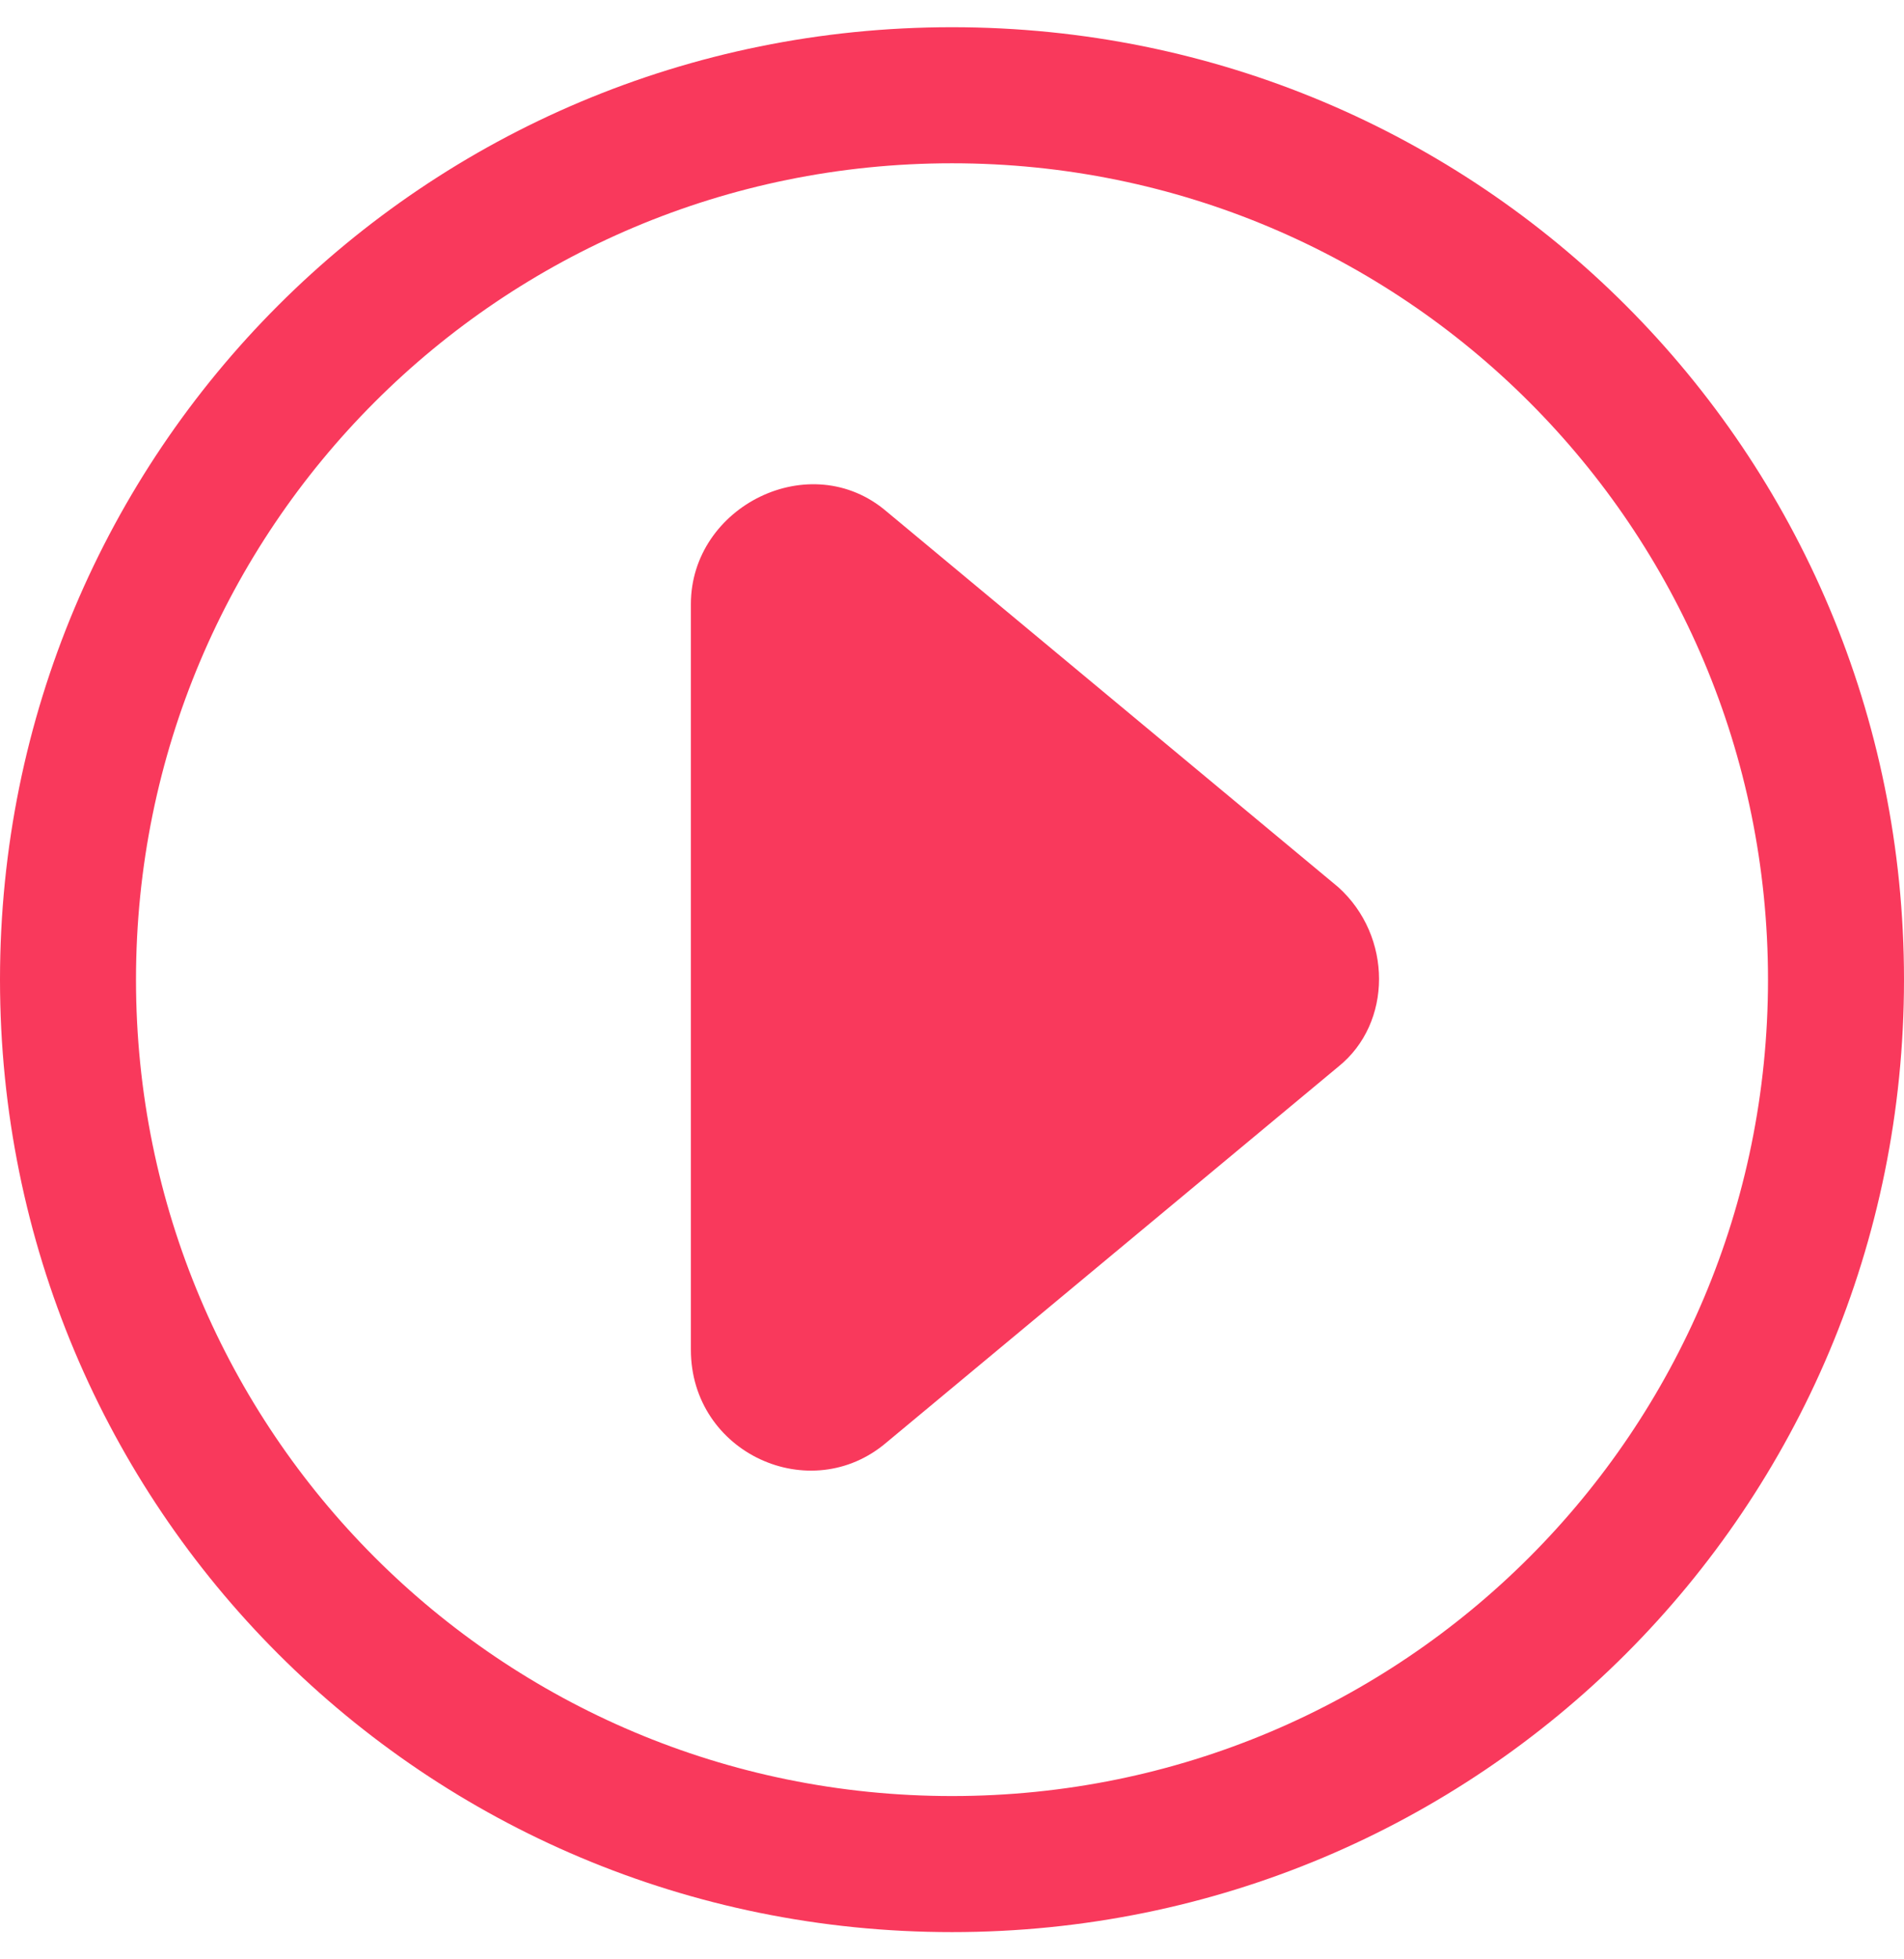 <?xml version="1.0" encoding="utf-8"?>
<!-- Generator: Adobe Illustrator 27.7.0, SVG Export Plug-In . SVG Version: 6.00 Build 0)  -->
<svg version="1.1" id="Layer_1" xmlns="http://www.w3.org/2000/svg" xmlns:xlink="http://www.w3.org/1999/xlink" x="0px" y="0px"
	 viewBox="0 0 35 36" style="enable-background:new 0 0 35 36;" xml:space="preserve">
<style type="text/css">
	.st0{fill:#F9395C;}
	.st1{fill-rule:evenodd;clip-rule:evenodd;fill:#F9395C;}
</style>
<path class="st0" d="M24.6,16.3c1,0.9,1,2.5,0,3.3l-8.3,6.9c-1.4,1.2-3.6,0.2-3.6-1.7V11.1c0-1.8,2.2-2.9,3.6-1.7L24.6,16.3z"/>
<path class="st1" d="M17.5,3c-8.3,0-15,6.7-15,15c0,8.3,6.7,15,15,15c8.3,0,15-6.7,15-15C32.5,9.7,25.8,3,17.5,3z M0,18
	C0,8.3,7.8,0.5,17.5,0.5C27.2,0.5,35,8.3,35,18c0,9.7-7.8,17.5-17.5,17.5C7.8,35.5,0,27.7,0,18z"/>
</svg>
